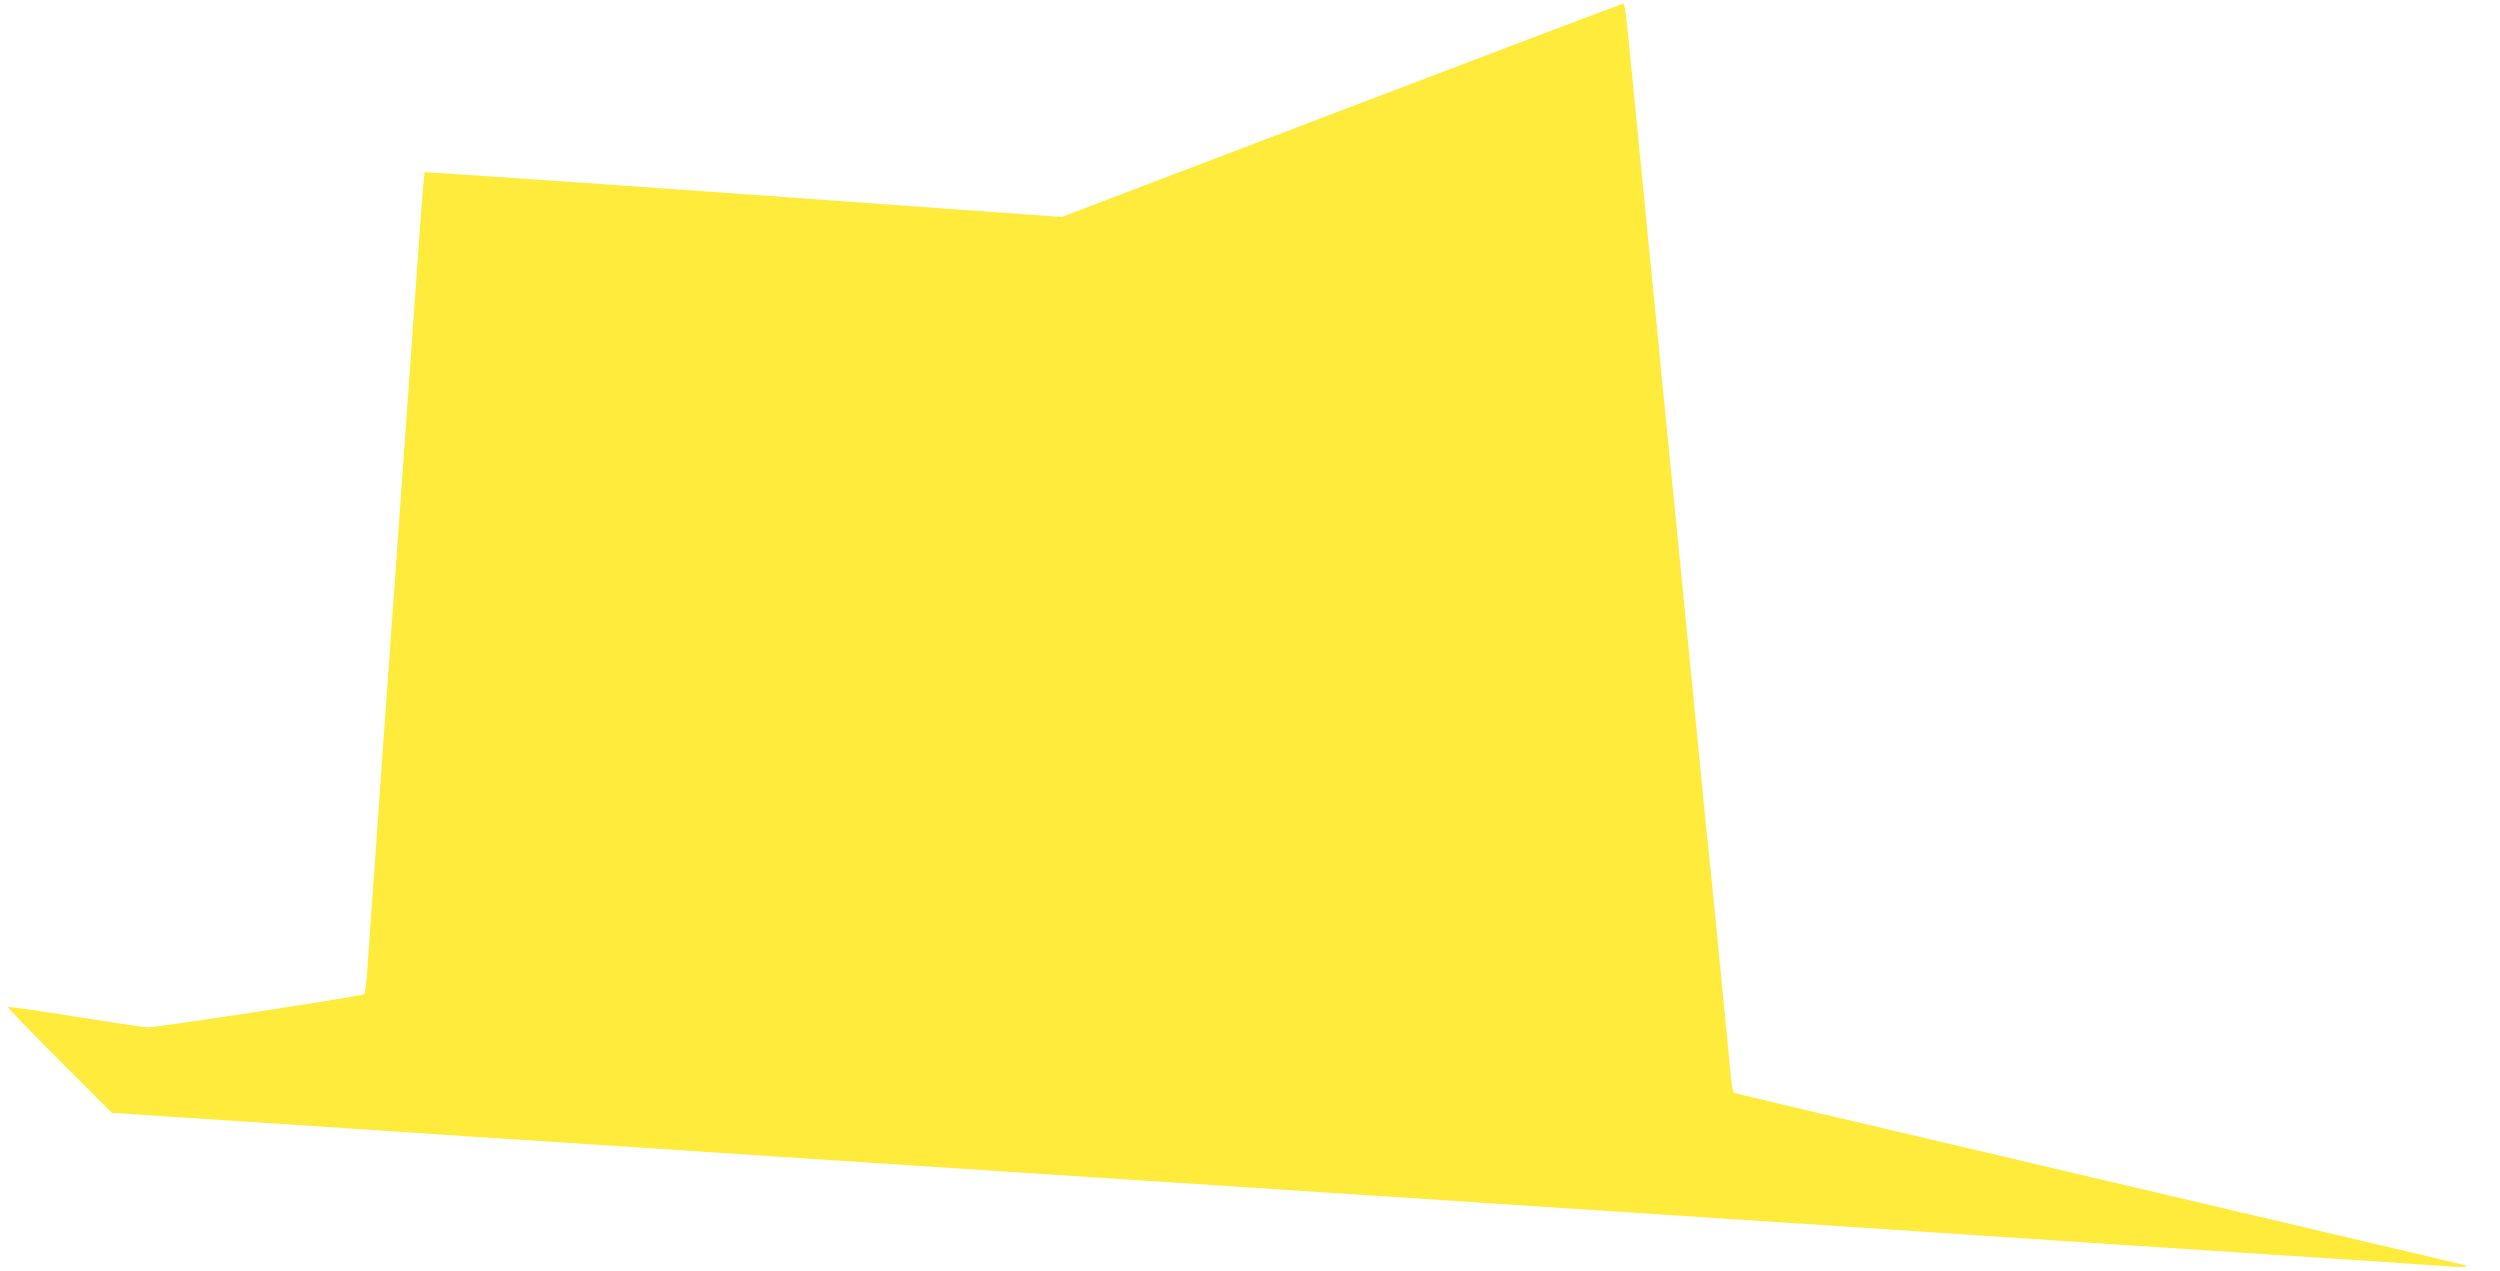 <?xml version="1.0" standalone="no"?>
<!DOCTYPE svg PUBLIC "-//W3C//DTD SVG 20010904//EN"
 "http://www.w3.org/TR/2001/REC-SVG-20010904/DTD/svg10.dtd">
<svg version="1.0" xmlns="http://www.w3.org/2000/svg"
 width="1280pt" height="651pt" viewBox="0 0 1280 651"
 preserveAspectRatio="xMidYMid meet">
<g transform="translate(0,651) scale(0.1,-0.1)"
fill="#ffeb3b" stroke="none">
<path d="M6866 5944 l-1430 -545 -1628 117 c-896 64 -1631 114 -1634 112 -2
-3 -18 -196 -34 -429 -17 -233 -39 -550 -50 -704 -43 -603 -141 -1977 -150
-2105 -5 -74 -14 -198 -19 -275 -6 -77 -15 -210 -21 -295 -6 -85 -15 -208 -19
-273 -4 -64 -12 -122 -17 -127 -10 -10 -1054 -170 -1108 -170 -17 0 -184 25
-371 55 -186 30 -341 52 -344 49 -3 -3 116 -126 263 -273 l269 -269 96 -6 c53
-4 161 -11 241 -16 80 -5 217 -14 305 -20 88 -6 225 -15 305 -20 80 -5 217
-14 305 -20 88 -6 223 -15 300 -20 77 -5 211 -14 298 -20 285 -18 460 -30 617
-40 213 -14 438 -29 605 -40 77 -5 214 -14 305 -20 91 -6 228 -15 305 -20 151
-10 362 -24 613 -40 86 -6 222 -15 302 -20 147 -10 323 -21 615 -40 88 -6 295
-19 460 -30 165 -11 507 -33 760 -50 253 -16 528 -34 610 -40 83 -5 427 -28
765 -50 1294 -85 1529 -100 1670 -110 80 -5 285 -19 455 -30 171 -11 515 -34
765 -50 250 -17 595 -39 765 -50 171 -11 373 -25 449 -30 132 -10 170 -9 129
4 -10 3 -468 111 -1018 240 -2400 564 -2707 636 -2715 641 -11 7 -14 30 -39
300 -42 434 -81 833 -91 920 -5 50 -24 228 -40 398 -35 361 -75 768 -130 1322
-22 220 -53 537 -70 705 -16 168 -45 465 -65 660 -19 195 -53 540 -75 765 -49
501 -49 505 -63 505 -7 -1 -655 -246 -1441 -546z"/>
</g>
</svg>
